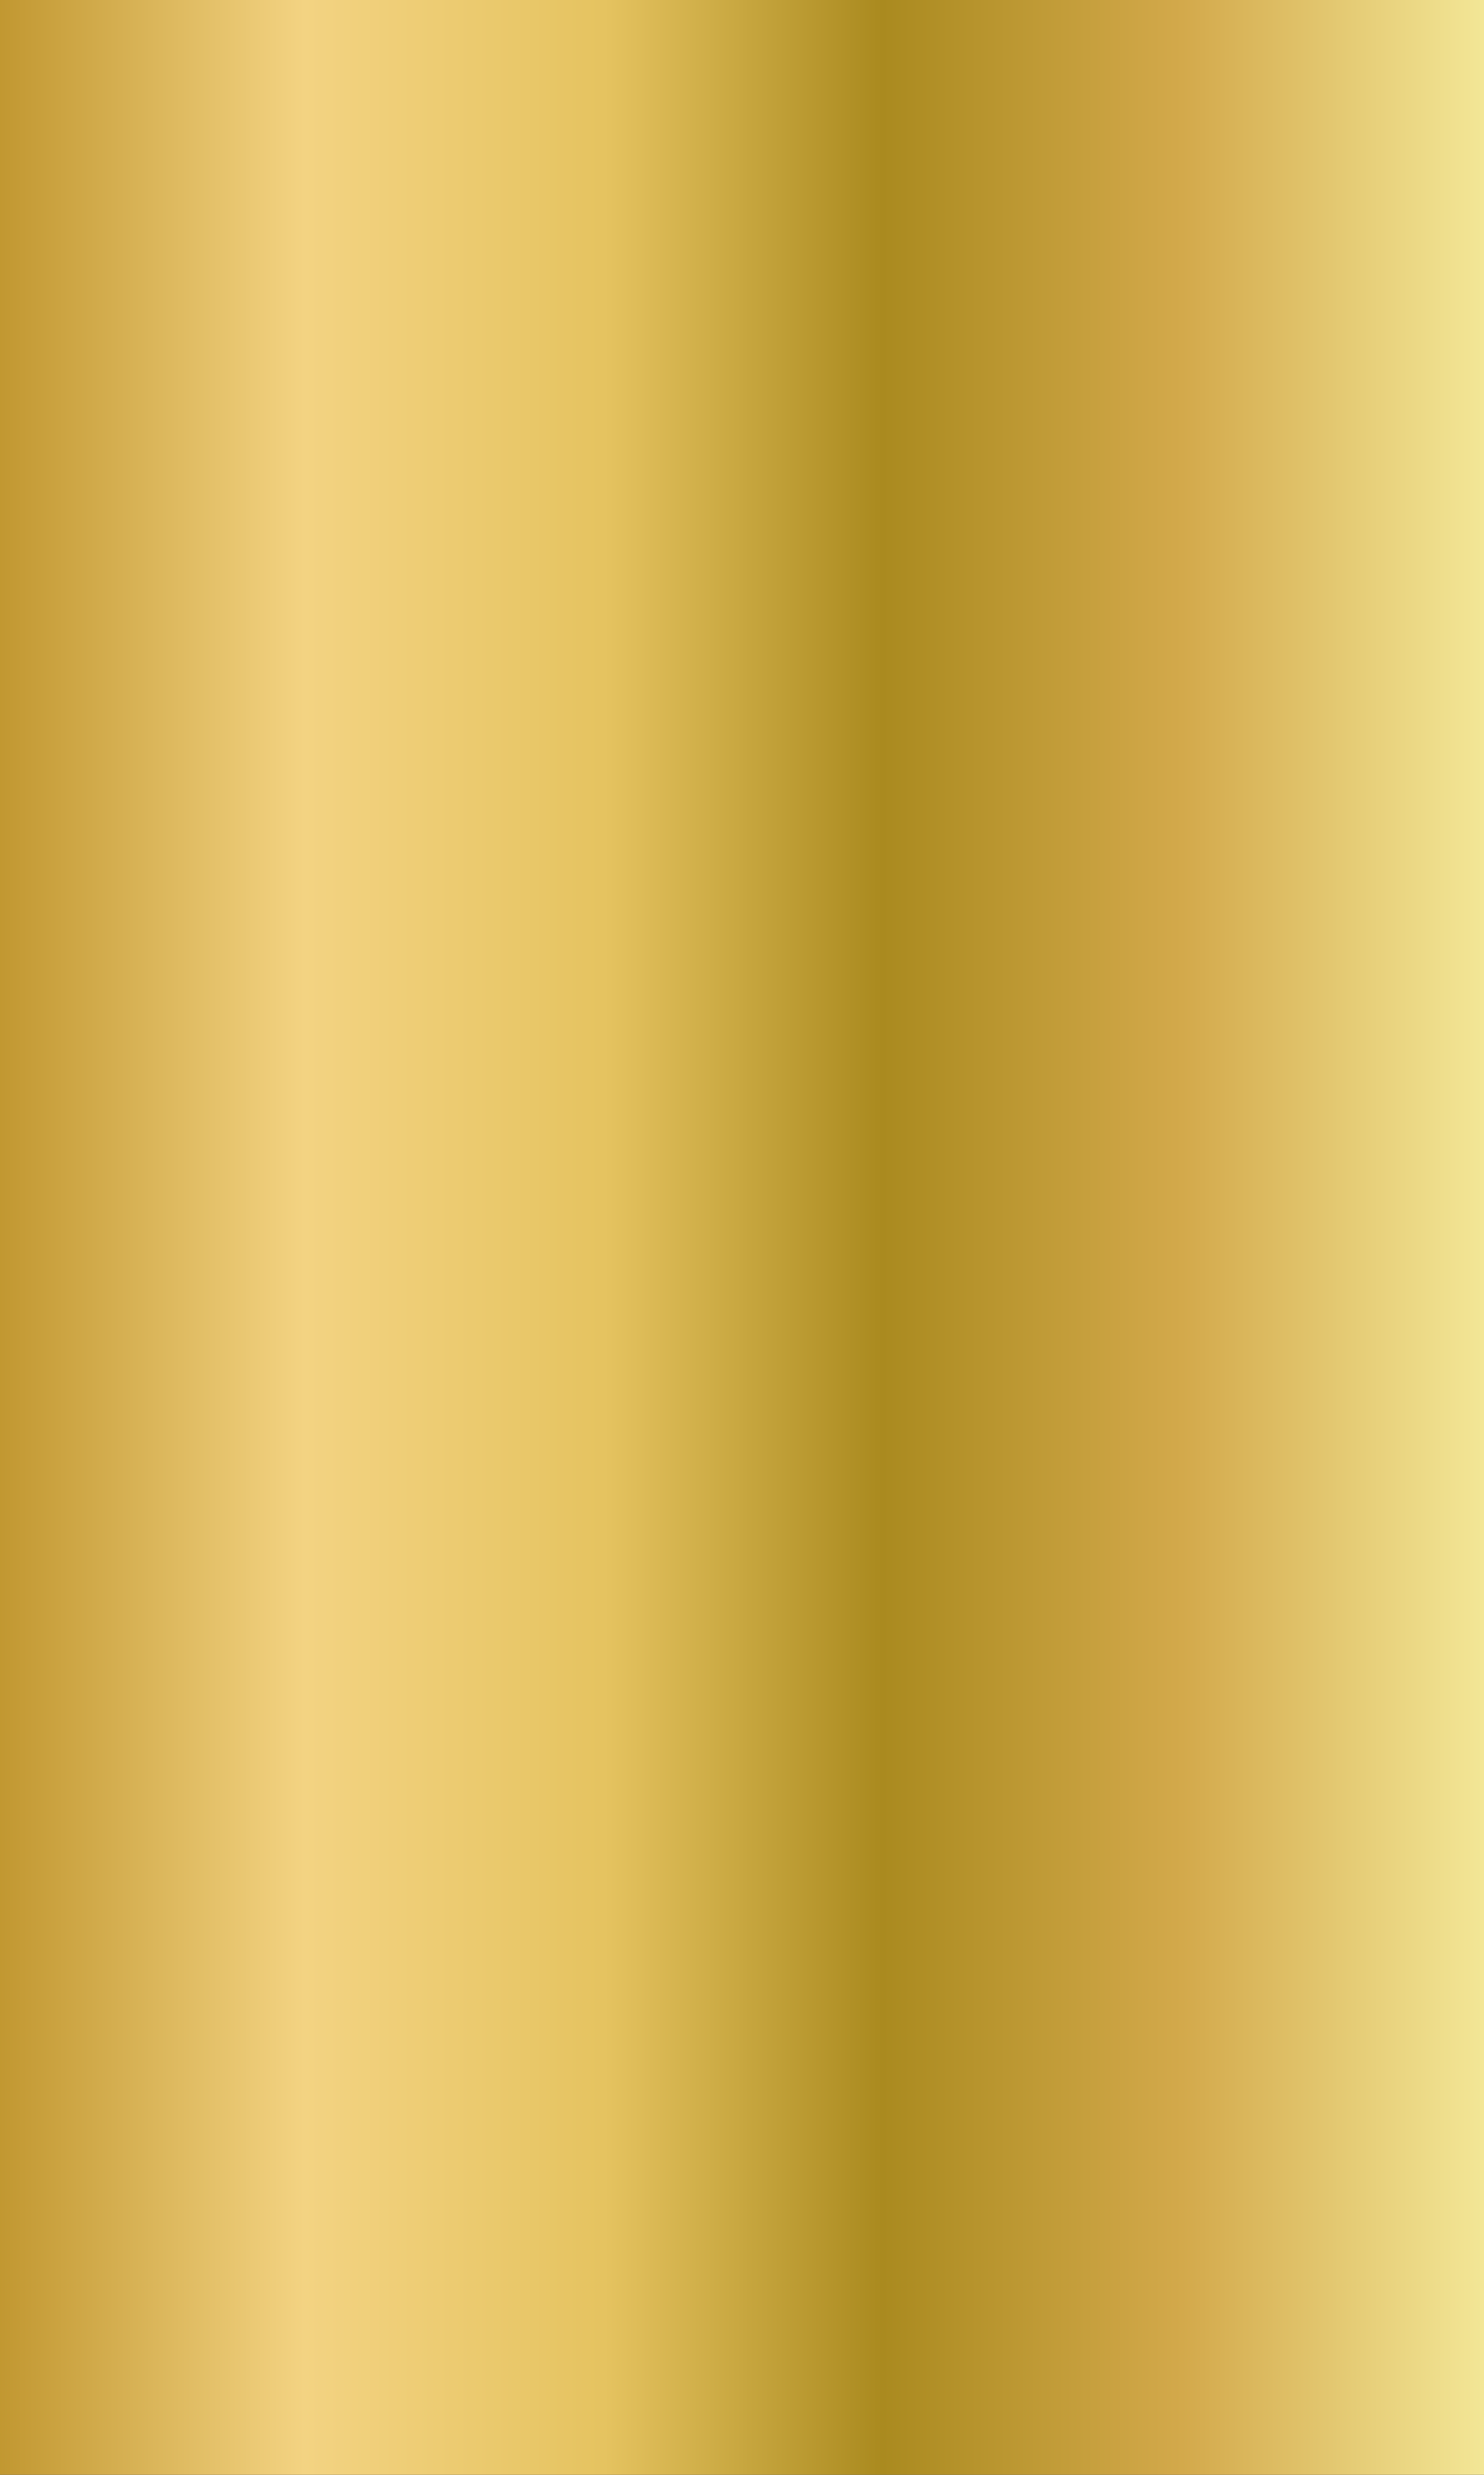 <?xml version="1.0" encoding="utf-8"?>
<!-- Generator: Adobe Illustrator 16.0.0, SVG Export Plug-In . SVG Version: 6.00 Build 0)  -->
<!DOCTYPE svg PUBLIC "-//W3C//DTD SVG 1.1//EN" "http://www.w3.org/Graphics/SVG/1.1/DTD/svg11.dtd">
<svg version="1.1" id="Ebene_1" xmlns="http://www.w3.org/2000/svg" xmlns:xlink="http://www.w3.org/1999/xlink" x="0px" y="0px"
	 width="300px" height="500px" viewBox="0 0 300 500" enable-background="new 0 0 300 500" xml:space="preserve">
<rect x="0" y="0" width="300" height="500" fill="#333333" stroke="none"/>
<linearGradient id="SVGID_1_" gradientUnits="userSpaceOnUse" x1="-12.944" y1="250" x2="313.432" y2="250">
	<stop  offset="0" style="stop-color:#8f5e00"/>
	<stop  offset="0" style="stop-color:#b78b20"/>
	<stop  offset="0.228" style="stop-color:#f3d382"/>
	<stop  offset="0.414" style="stop-color:#e5c360"/>
	<stop  offset="0.586" style="stop-color:#aa8a1f"/>
	<stop  offset="0.772" style="stop-color:#d3a94b"/>
	<stop  offset="1" style="stop-color:#faf4a7"/>
</linearGradient>
<rect fill="url(#SVGID_1_)" width="300" height="500"/>
</svg>
<!-- WCDP_DATA_CMYK_START{"#8f5e00":"10,44,99,48","#b78b20":"8,36,93,27","#f3d382":"4,19,62,1","#e5c360":"7,23,70,5","#aa8a1f":"10,34,91,33","#d3a94b":"9,29,76,12","#faf4a7":"8,0,46,0"}WCDP_DATA_CMYK_END -->